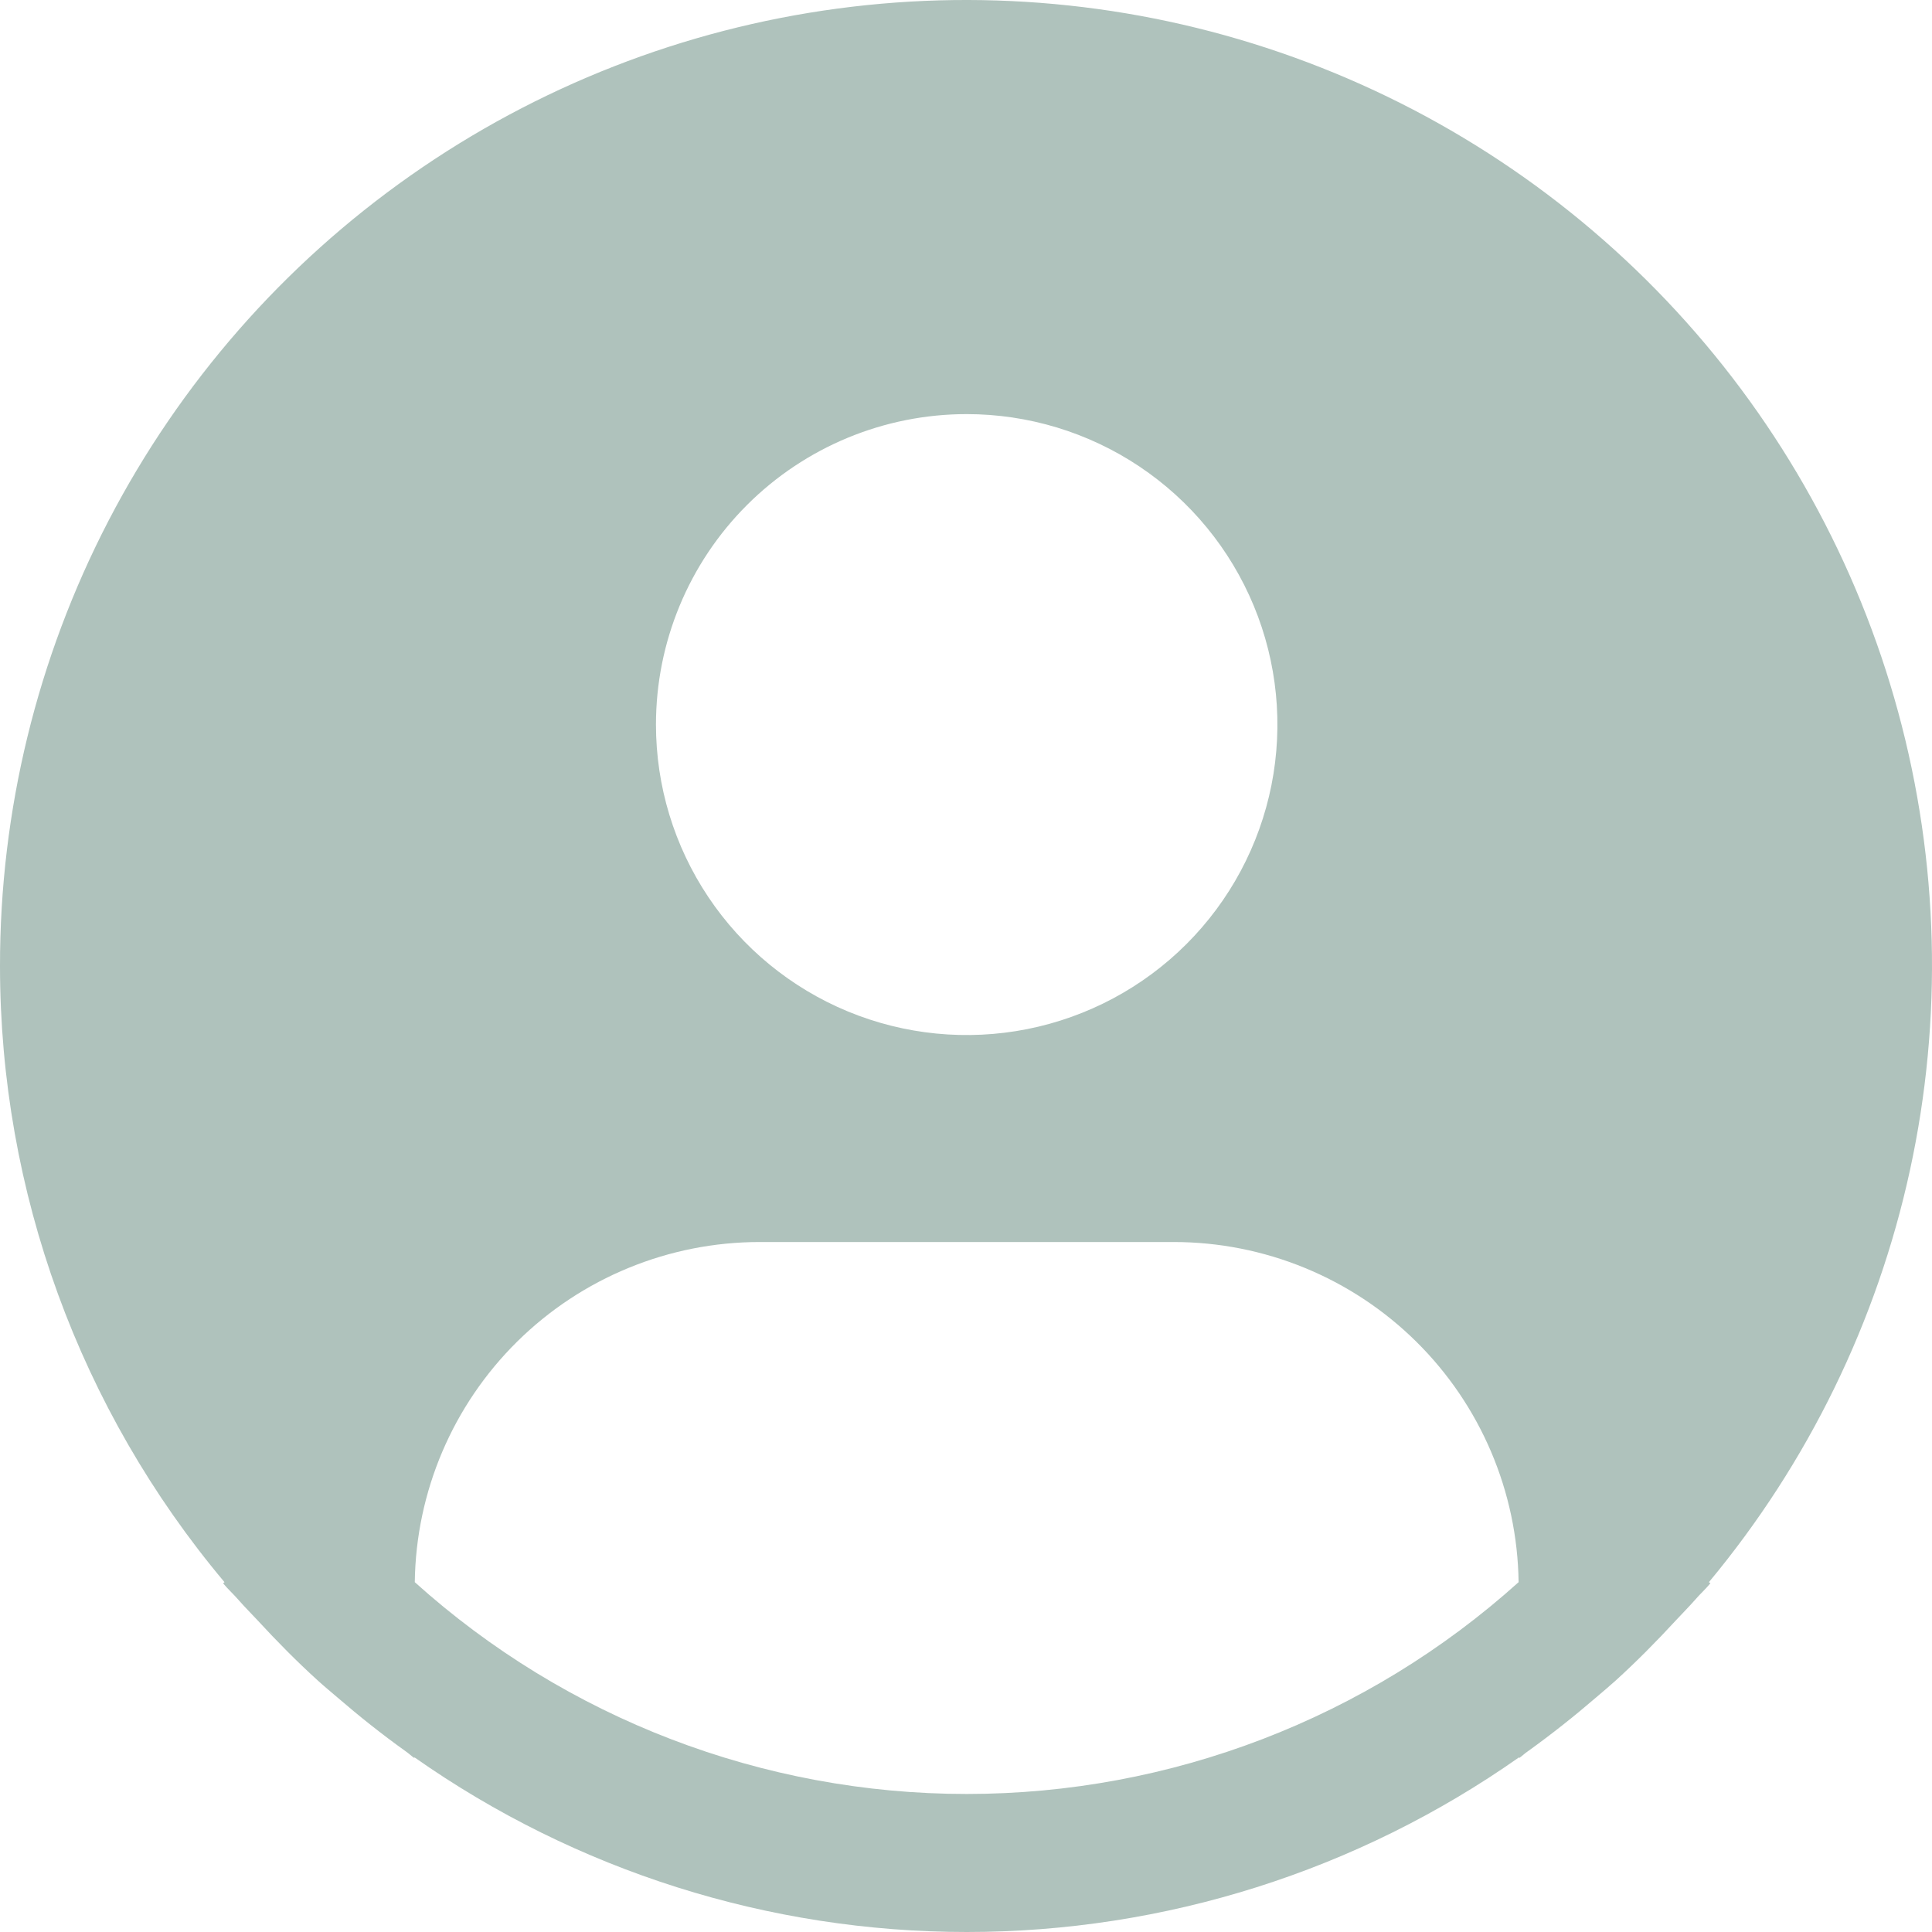 <svg viewBox="0 0 120 120" fill="#AFC2BC" xmlns="http://www.w3.org/2000/svg">
<path d="M106.143 98.271C112.302 90.866 116.586 82.088 118.632 72.68C120.678 63.271 120.426 53.509 117.897 44.218C115.368 34.928 110.637 26.382 104.104 19.305C97.571 12.227 89.428 6.826 80.364 3.559C71.3 0.291 61.582 -0.748 52.031 0.531C42.481 1.81 33.379 5.368 25.496 10.905C17.612 16.442 11.18 23.794 6.742 32.34C2.304 40.887 -0.008 50.375 2.30206e-05 60.003C0.003 74 4.94 87.548 13.943 98.271L13.857 98.344C14.157 98.704 14.5 99.012 14.809 99.368C15.195 99.809 15.611 100.225 16.01 100.653C17.211 101.956 18.446 103.207 19.741 104.381C20.136 104.741 20.543 105.076 20.942 105.418C22.314 106.601 23.726 107.724 25.188 108.77C25.377 108.898 25.548 109.065 25.737 109.198V109.147C35.782 116.209 47.765 120 60.047 120C72.33 120 84.313 116.209 94.357 109.147V109.198C94.546 109.065 94.713 108.898 94.906 108.77C96.365 107.72 97.78 106.601 99.152 105.418C99.551 105.076 99.959 104.737 100.353 104.381C101.648 103.203 102.883 101.956 104.084 100.653C104.483 100.225 104.895 99.809 105.285 99.368C105.59 99.012 105.937 98.704 106.237 98.339L106.143 98.271ZM60.043 25.721C63.86 25.721 67.591 26.852 70.765 28.971C73.939 31.09 76.413 34.102 77.873 37.625C79.334 41.149 79.716 45.026 78.972 48.767C78.227 52.508 76.389 55.944 73.69 58.641C70.991 61.337 67.552 63.174 63.808 63.918C60.064 64.662 56.184 64.28 52.657 62.821C49.131 61.361 46.117 58.889 43.996 55.718C41.875 52.547 40.743 48.819 40.743 45.005C40.743 39.891 42.777 34.986 46.396 31.369C50.016 27.753 54.924 25.721 60.043 25.721ZM25.763 98.271C25.837 92.644 28.126 87.273 32.133 83.319C36.141 79.365 41.545 77.147 47.177 77.144H72.909C78.541 77.147 83.945 79.365 87.953 83.319C91.96 87.273 94.249 92.644 94.323 98.271C84.917 106.74 72.704 111.427 60.043 111.427C47.381 111.427 35.169 106.74 25.763 98.271Z"/>
</svg>
